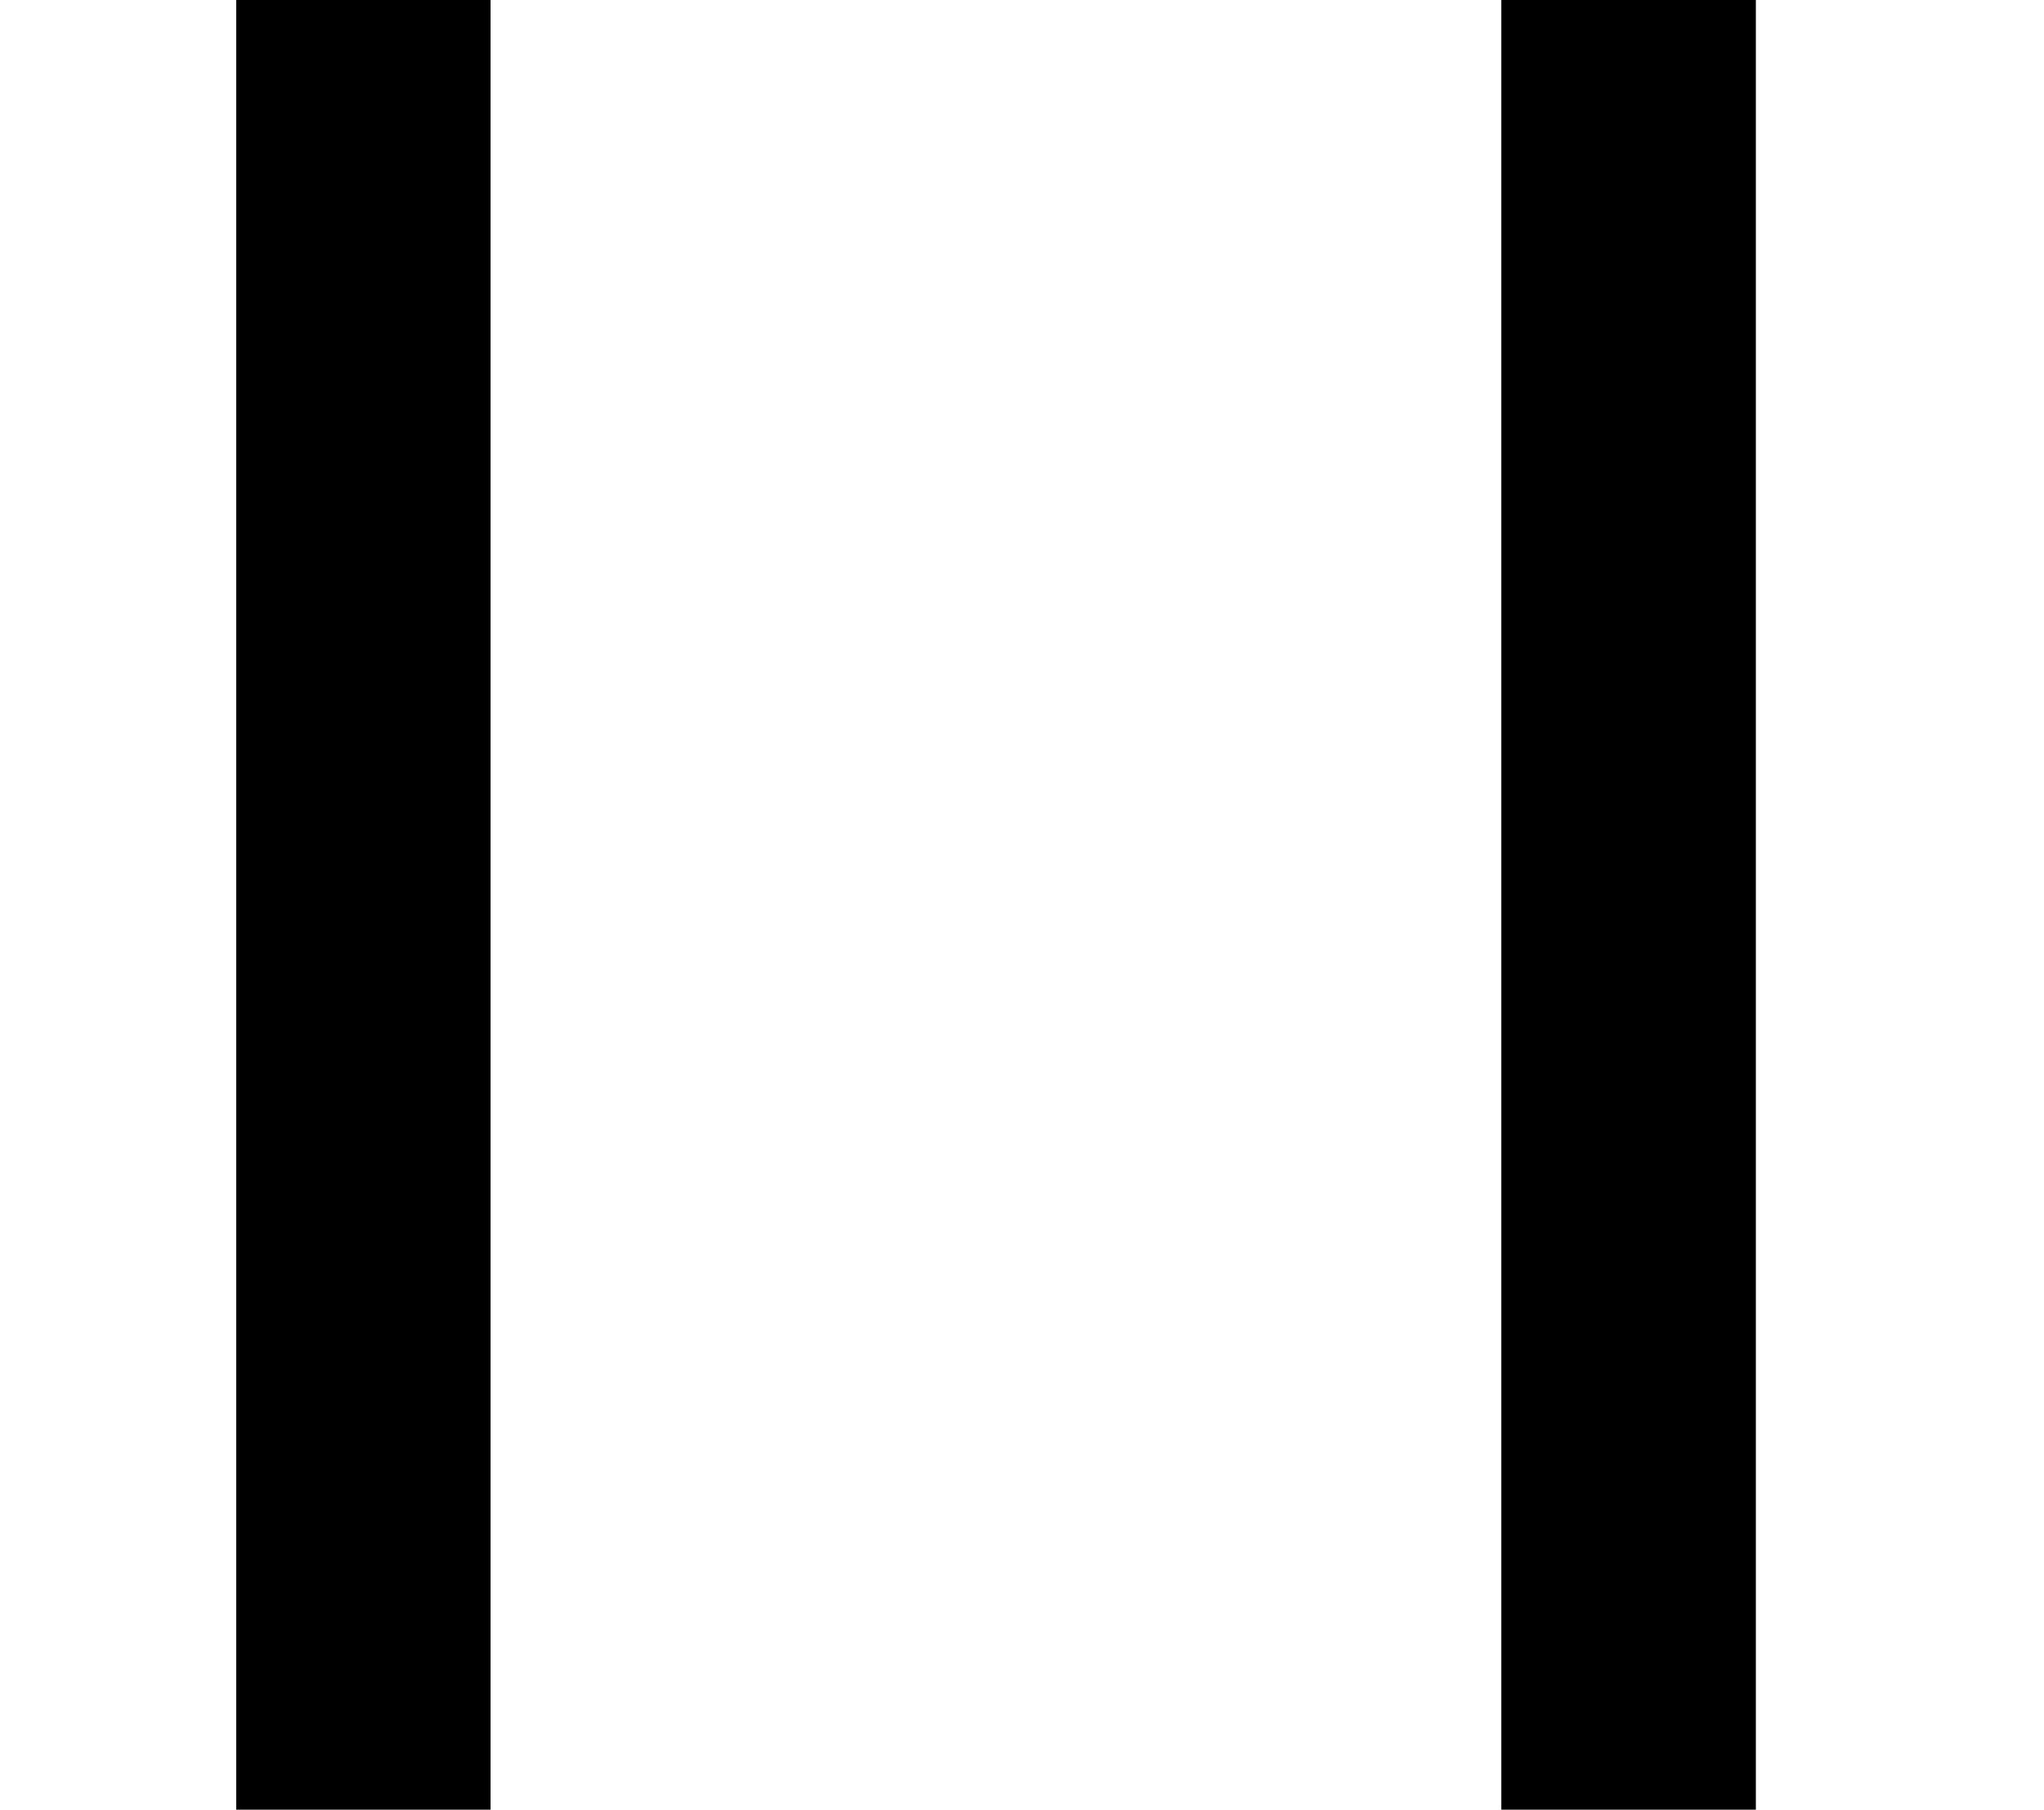 <?xml version="1.0" encoding="utf-8"?>
<!-- Generator: Adobe Illustrator 16.0.3, SVG Export Plug-In . SVG Version: 6.00 Build 0)  -->
<!DOCTYPE svg PUBLIC "-//W3C//DTD SVG 1.1//EN" "http://www.w3.org/Graphics/SVG/1.1/DTD/svg11.dtd">
<svg version="1.1" id="レイヤー_1" xmlns="http://www.w3.org/2000/svg" xmlns:xlink="http://www.w3.org/1999/xlink" x="0px"
	 y="0px" width="9.917px" height="8.781px" viewBox="-1.146 0 9.917 8.781" enable-background="new -1.146 0 9.917 8.781"
	 xml:space="preserve">
<g>
	<g>
		<rect y="0" width="1.234" height="8.781"/>
	</g>
	<g>
		<rect x="6.138" y="0" width="1.235" height="8.781"/>
	</g>
</g>
</svg>
